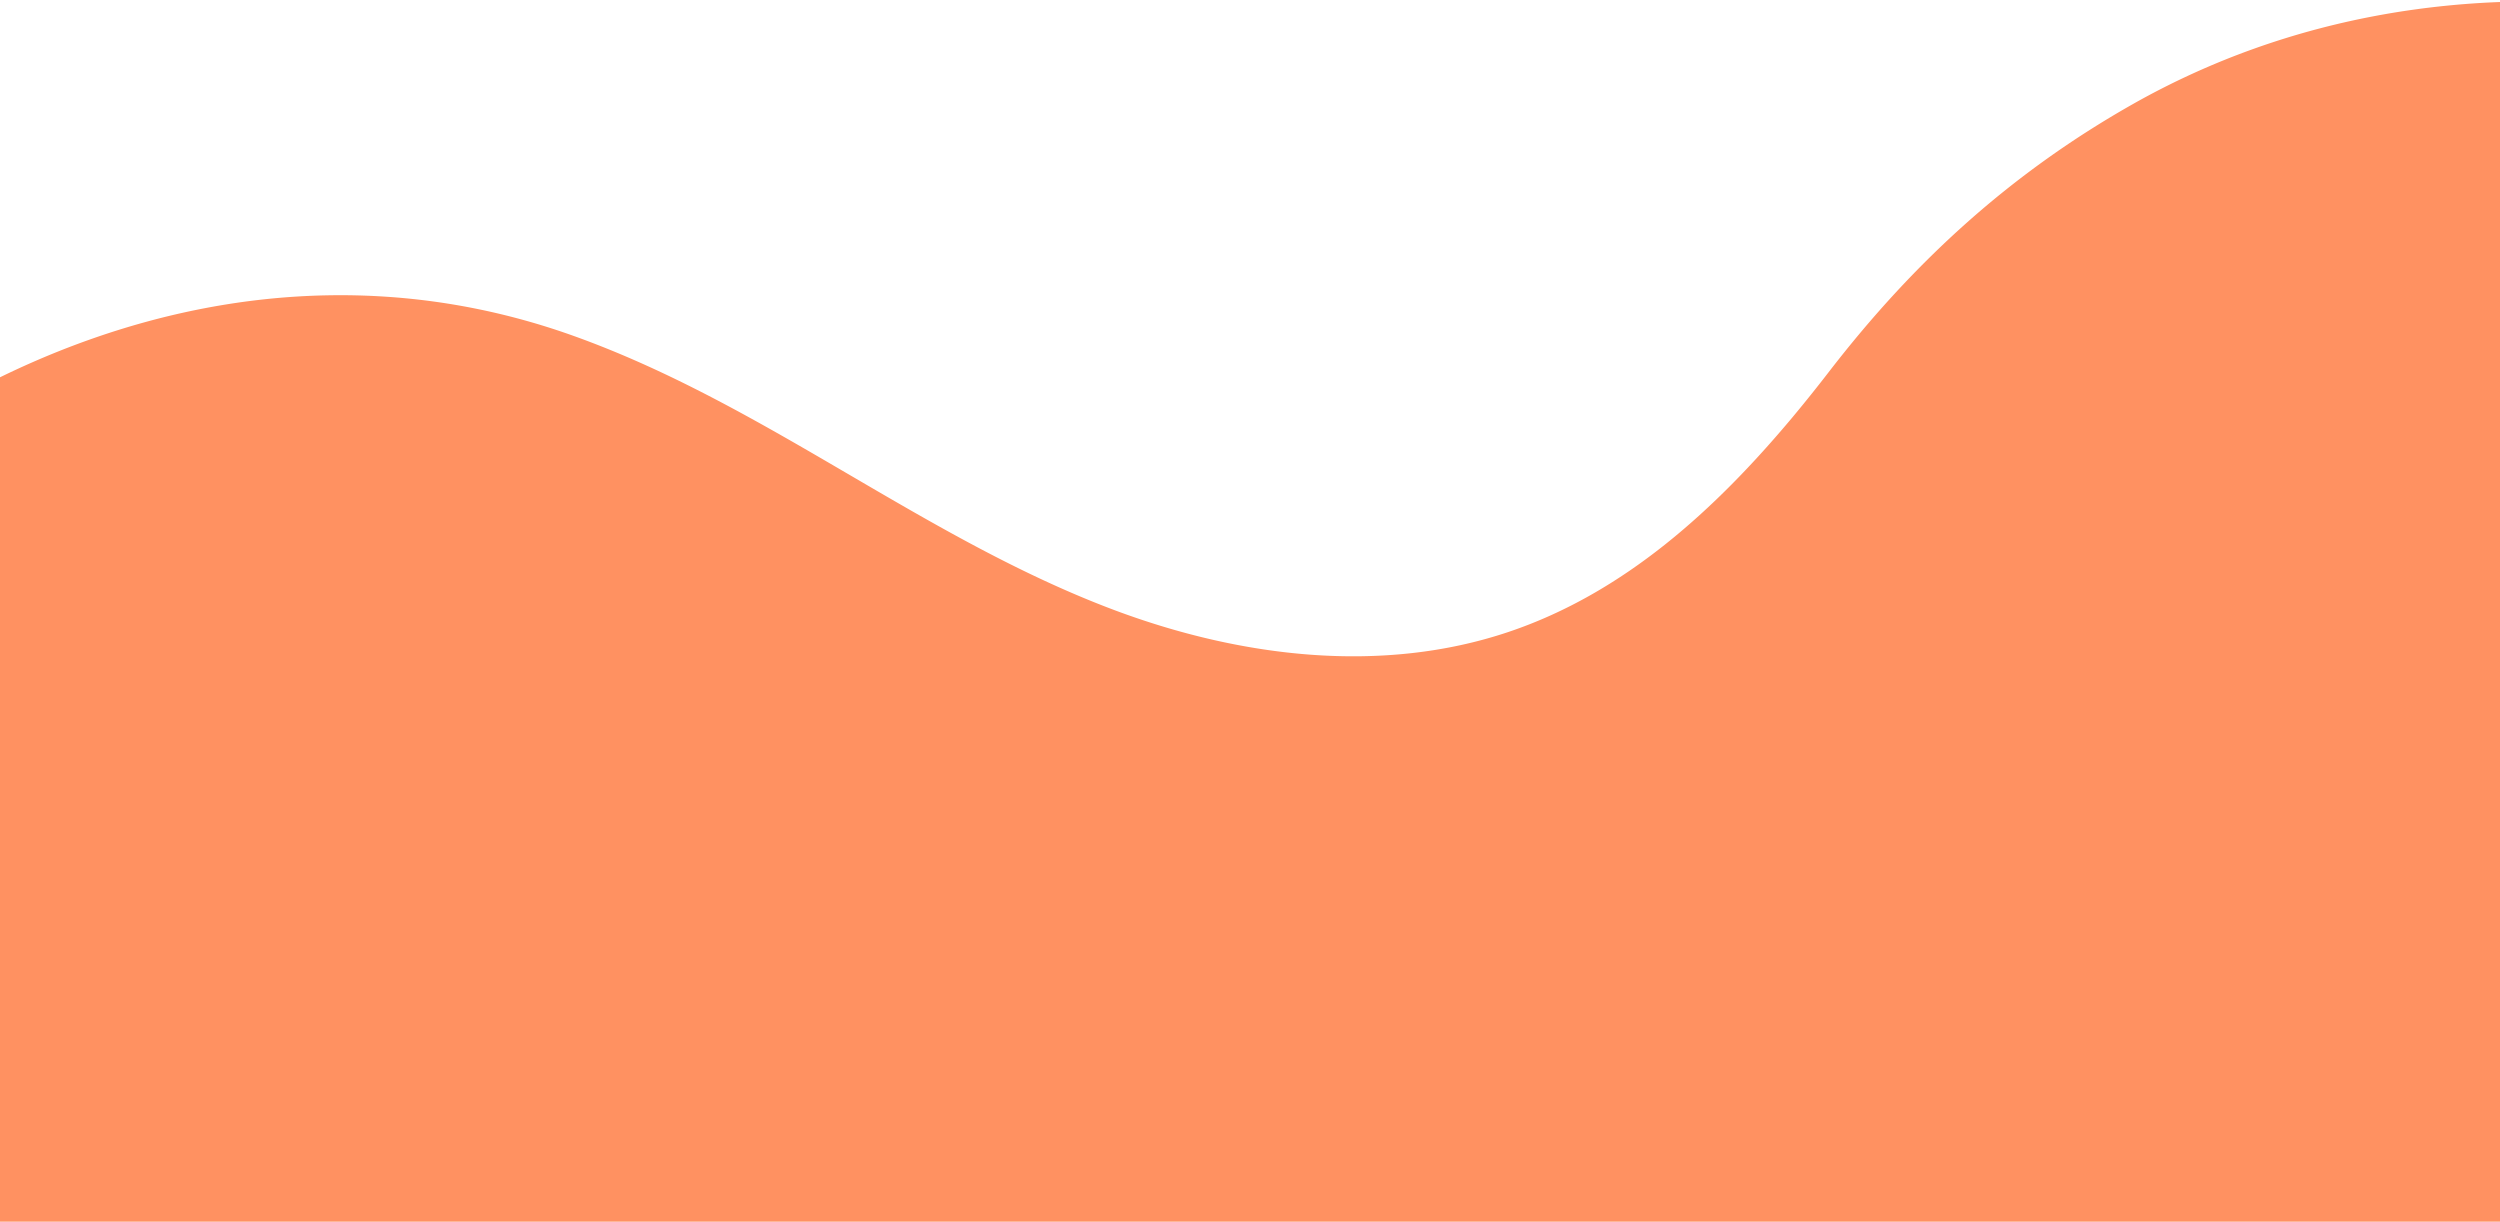 <svg xmlns="http://www.w3.org/2000/svg" width="397" height="194" fill="none"><path fill="#FF9161" d="M284.672 66.233c-12.276 14.675-26.748 27.939-45.119 34.119-20.14 6.776-42.498 4.021-62.399-3.397-30.449-11.377-55.351-32.61-86.079-43.618C38.78 34.593-15.23 58.724-50.192 98.977-79.82 133.085-98.76 178.356-98.83 223.85c-.032 17.373 2.8 34.749 8.952 51.007C-23.53 450.124 214.698 474.063 367.87 415.924c48.869-18.56 94.566-46.047 132.681-81.996 45.77-43.143 80.624-99.639 75.782-164.794-4.036-54.424-34.93-105.278-78.736-136.986C452.095-.801 389.091-11.997 338.629 16.57c-19.39 10.99-34.626 24.932-48.069 42.311a241.226 241.226 0 0 1-5.888 7.352z"/></svg>